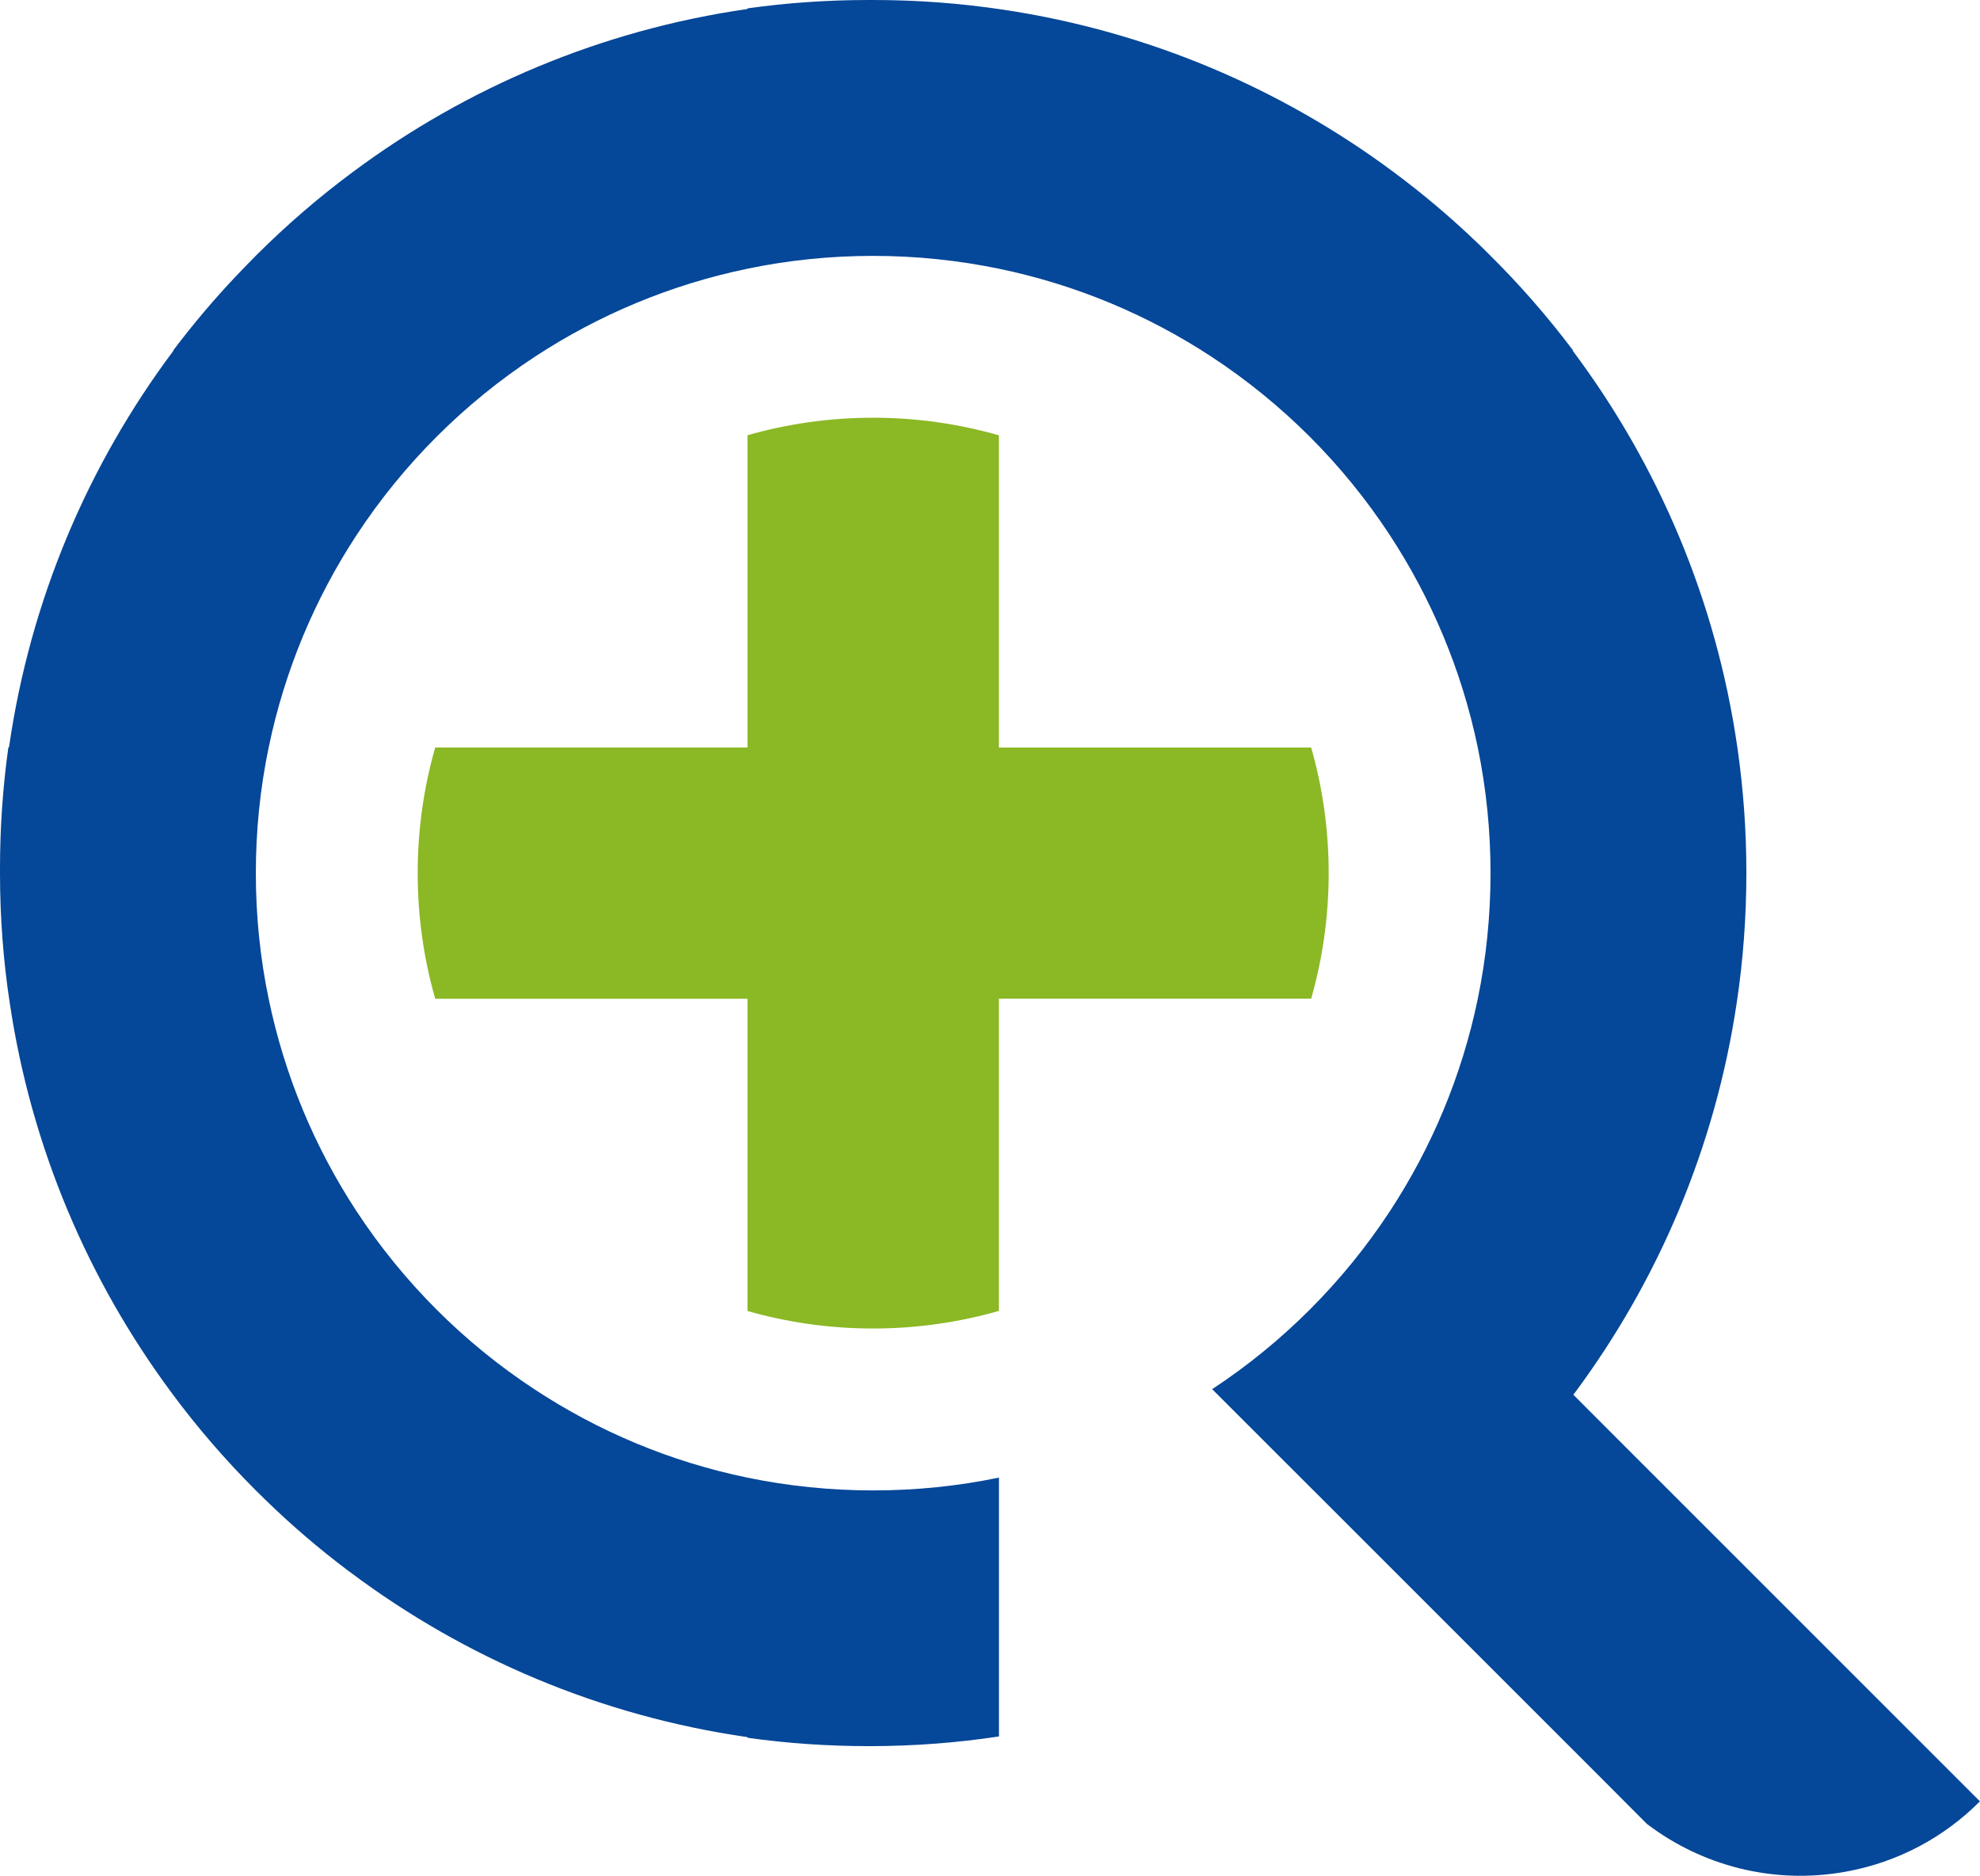 <?xml version="1.0" encoding="UTF-8"?>
<svg id="Capa_2" data-name="Capa 2" xmlns="http://www.w3.org/2000/svg" xmlns:xlink="http://www.w3.org/1999/xlink" viewBox="0 0 253.23 239.93">
  <defs>
    <style>
      .cls-1 {
        fill: none;
      }

      .cls-2 {
        fill: #054798;
      }

      .cls-3 {
        clip-path: url(#clippath);
      }

      .cls-4 {
        fill: #8bb825;
      }
    </style>
    <clipPath id="clippath">
      <rect class="cls-1" width="253.23" height="239.93"/>
    </clipPath>
  </defs>
  <g id="Capa_1-2" data-name="Capa 1">
    <g class="cls-3">
      <path class="cls-2" d="M253.23,230.4c-4.52,4.55-10.43,7.8-17.23,9.02-9.27,1.66-18.34-.8-25.3-6.07h-.02s-6.26-6.28-6.26-6.28l-25.88-25.88-.04-.04h0s-23.47-23.46-23.47-23.46c9.04-5.95,16.78-13.7,22.72-22.75,5.34-8.14,9.21-17.32,11.25-27.18,1.07-5.19,1.63-10.57,1.63-16.07s-.56-10.88-1.63-16.07c-2.05-9.89-5.95-19.11-11.32-27.28-5.94-9.04-13.7-16.78-22.75-22.72-8.14-5.34-17.32-9.21-27.18-11.25-5.19-1.07-10.57-1.64-16.08-1.64s-10.88.56-16.07,1.64c-9.85,2.04-19.04,5.91-27.18,11.25-9.05,5.94-16.8,13.68-22.75,22.72-5.37,8.16-9.26,17.38-11.31,27.28-1.08,5.19-1.64,10.57-1.64,16.07s.56,10.88,1.64,16.07c2.04,9.86,5.91,19.05,11.25,27.19,5.94,9.04,13.68,16.8,22.72,22.74,8.16,5.38,17.38,9.28,27.28,11.32,5.19,1.07,10.57,1.63,16.07,1.63s10.89-.56,16.08-1.64v33.11c-5.35.81-10.82,1.23-16.39,1.24h-.25c-5.26,0-10.44-.36-15.51-1.07v-.08c-18.85-2.71-36.17-10.13-50.74-21.04l-.29-.21c-3.74-2.81-7.29-5.85-10.64-9.11-.42-.4-.84-.82-1.26-1.24-3.88-3.88-7.48-8.04-10.75-12.47-10.64-14.35-17.93-31.34-20.68-49.82C.42,122.88,0,117.33,0,111.67v-.56C0,105.85.36,100.67,1.07,95.6h.08c2.71-18.85,10.13-36.18,21.04-50.75l-.03-.03c2.54-3.37,5.26-6.59,8.17-9.65.41-.44.83-.87,1.25-1.3.41-.42.83-.84,1.25-1.27,3.86-3.85,8-7.42,12.39-10.67C59.71,11.17,76.91,3.84,95.6,1.15v-.08C100.67.36,105.85,0,111.11,0h.56C117.32,0,122.88.42,128.31,1.24c18.47,2.76,35.47,10.04,49.82,20.69,3.78,2.8,7.38,5.84,10.78,9.1.49.46.97.93,1.44,1.41,3.91,3.85,7.53,7.99,10.84,12.39l-.04.04c10.91,14.57,18.34,31.9,21.05,50.74.03.19.06.38.08.56.69,4.97,1.06,10.04,1.07,15.2v.31c0,5.65-.42,11.21-1.24,16.64-2.76,18.47-10.04,35.47-20.69,49.82l-.2.26,6.18,6.19,45.82,45.82Z"/>
      <path class="cls-4" d="M169.93,111.67c0,5.58-.78,10.97-2.24,16.07h-39.94v39.94c-5.11,1.46-10.5,2.25-16.08,2.25s-10.97-.78-16.07-2.24v-39.94h-39.94c-1.46-5.1-2.24-10.49-2.24-16.07s.78-10.97,2.24-16.07h39.94v-39.94c5.1-1.46,10.5-2.24,16.07-2.24s10.97.79,16.08,2.25v39.94h39.94c1.46,5.1,2.24,10.49,2.24,16.07"/>
    </g>
  </g>
</svg>
